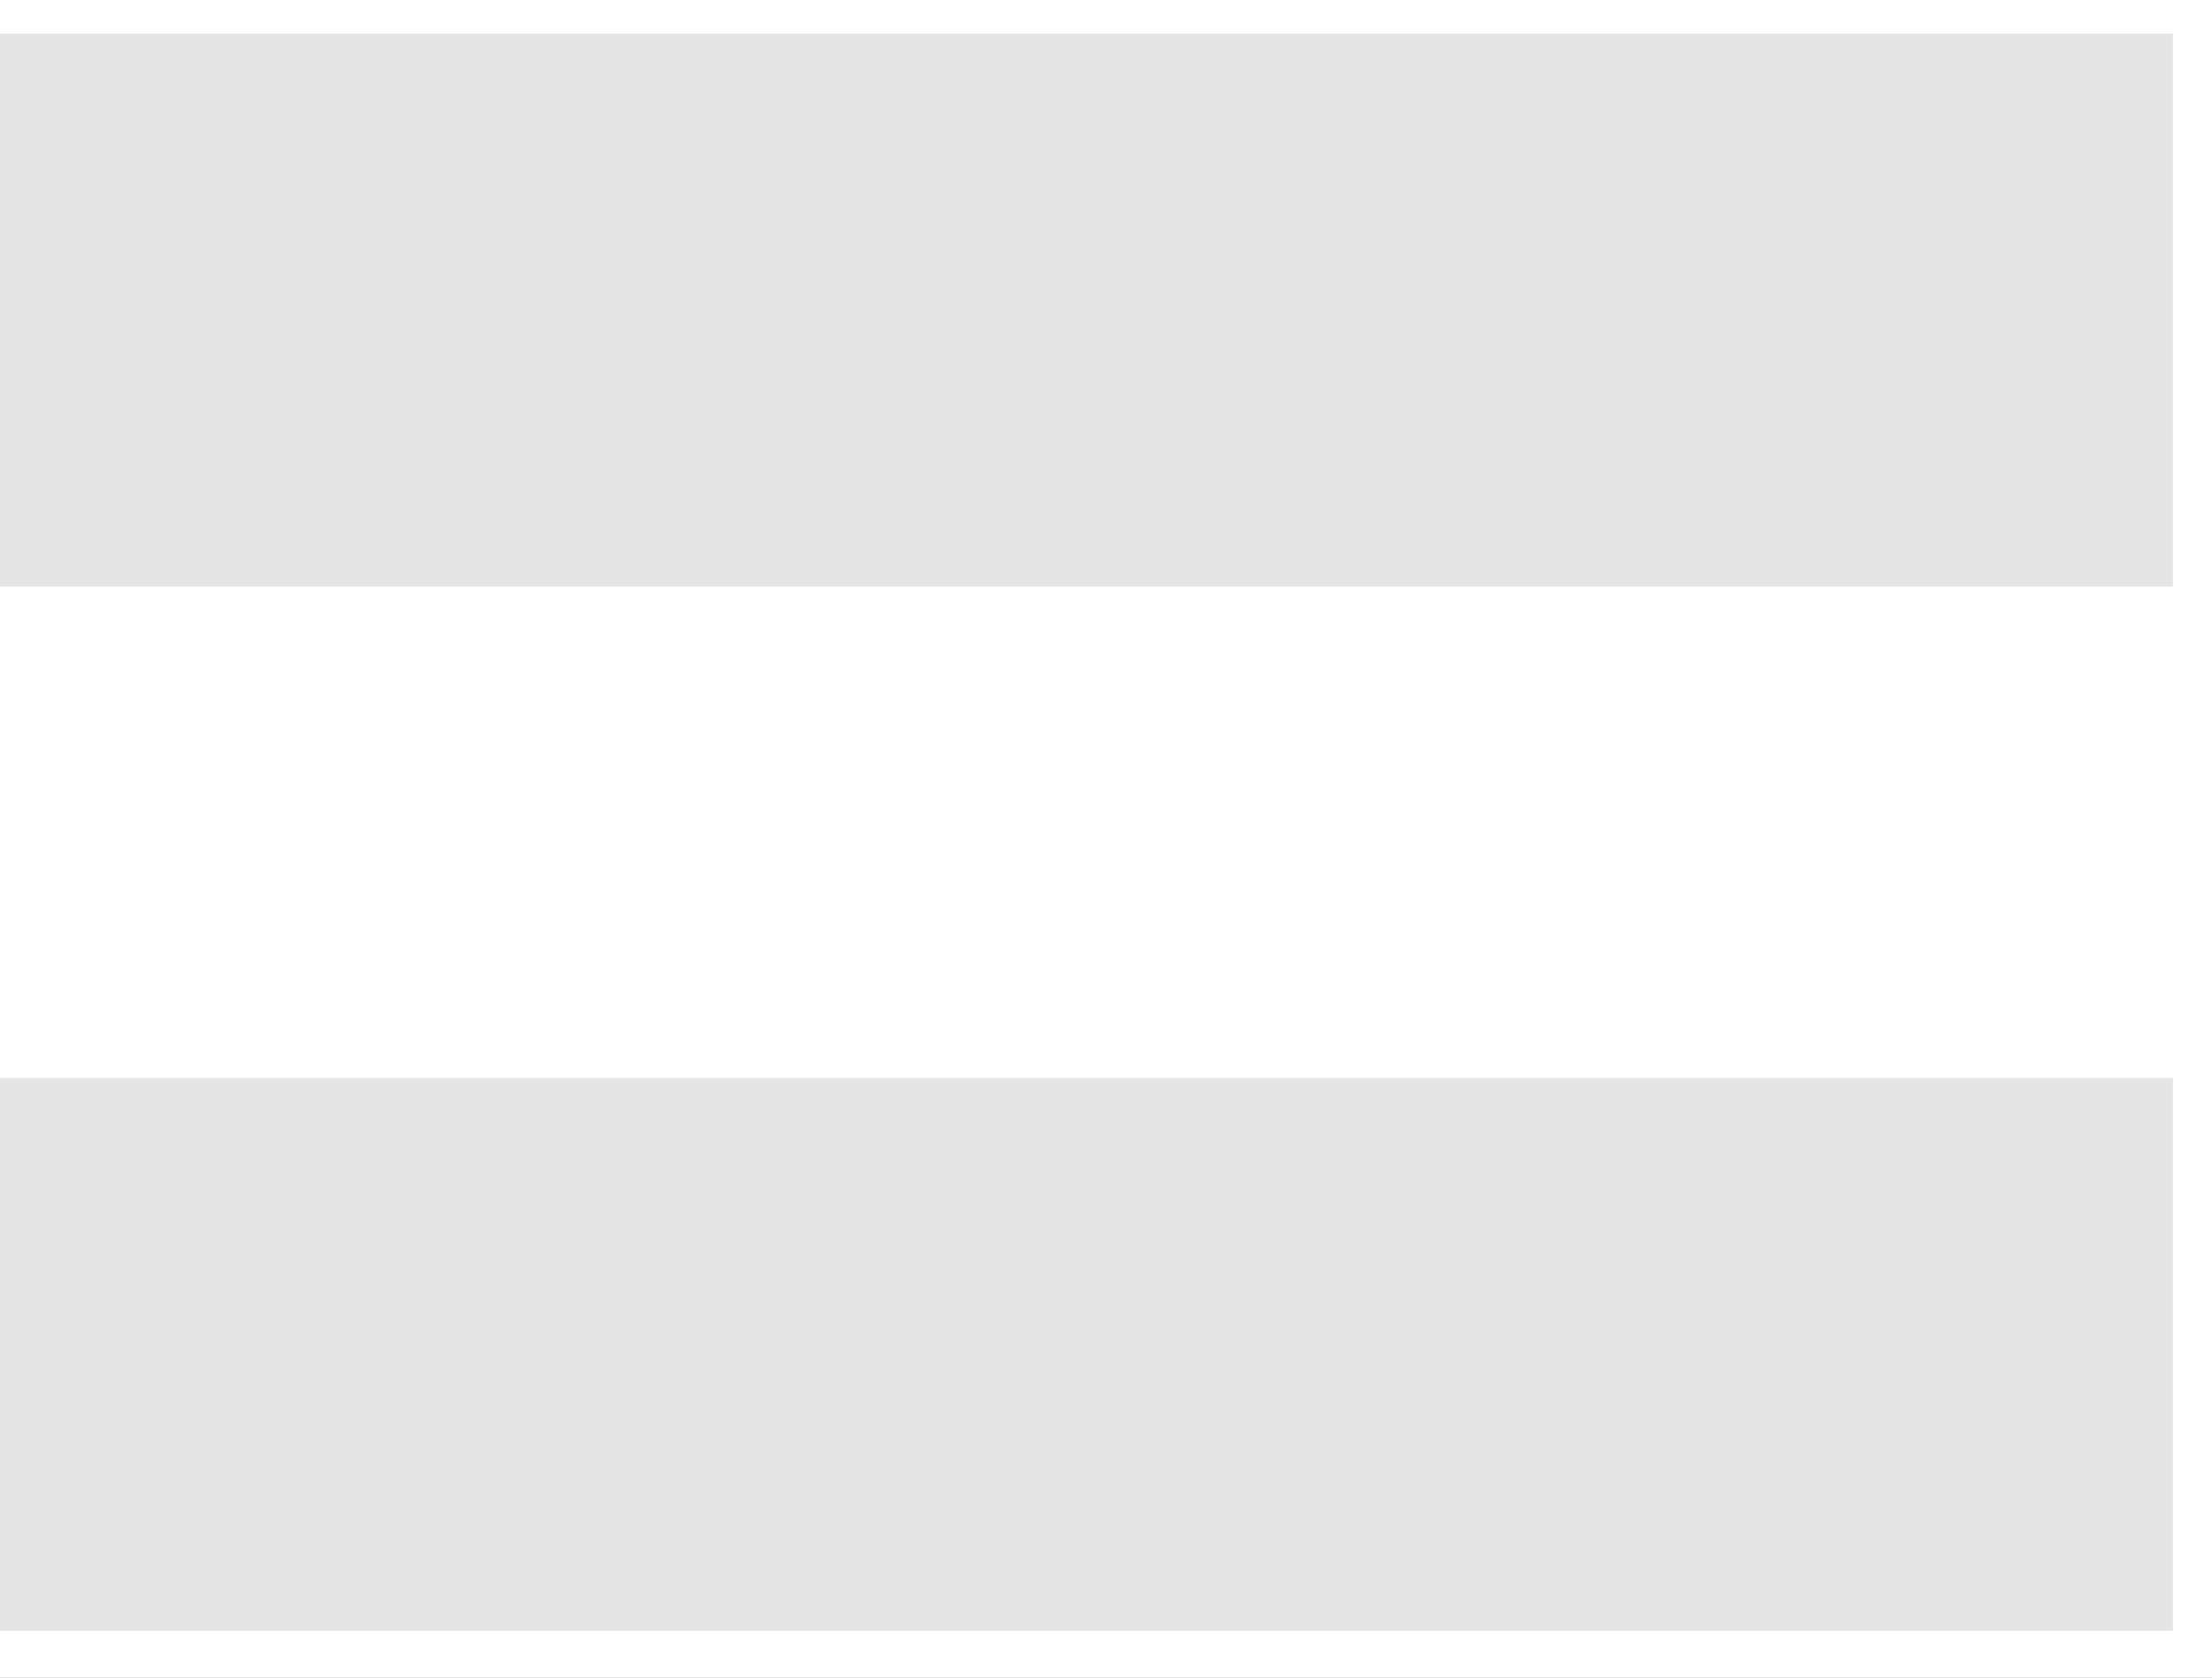 <svg width="29" height="22" viewBox="0 0 29 22" fill="none" xmlns="http://www.w3.org/2000/svg">
<rect width="29" height="22" fill="#1E1E1E"/>
<g id="APEC_FO_DP_2.2t">
<rect width="1920" height="2908" transform="translate(-1142 -1680.56)" fill="#F4F5F8"/>
<g id="Middle">
<g id="Body 2">
<g id="Body / Img">
<rect width="1368" height="360" transform="translate(-866 -169.559)" fill="white"/>
<path id="=" d="M0 7.693V0.441H28.488V7.693H0ZM0 21.387V14.136H28.488V21.387H0Z" fill="#E5E5E5"/>
</g>
</g>
</g>
</g>
</svg>
